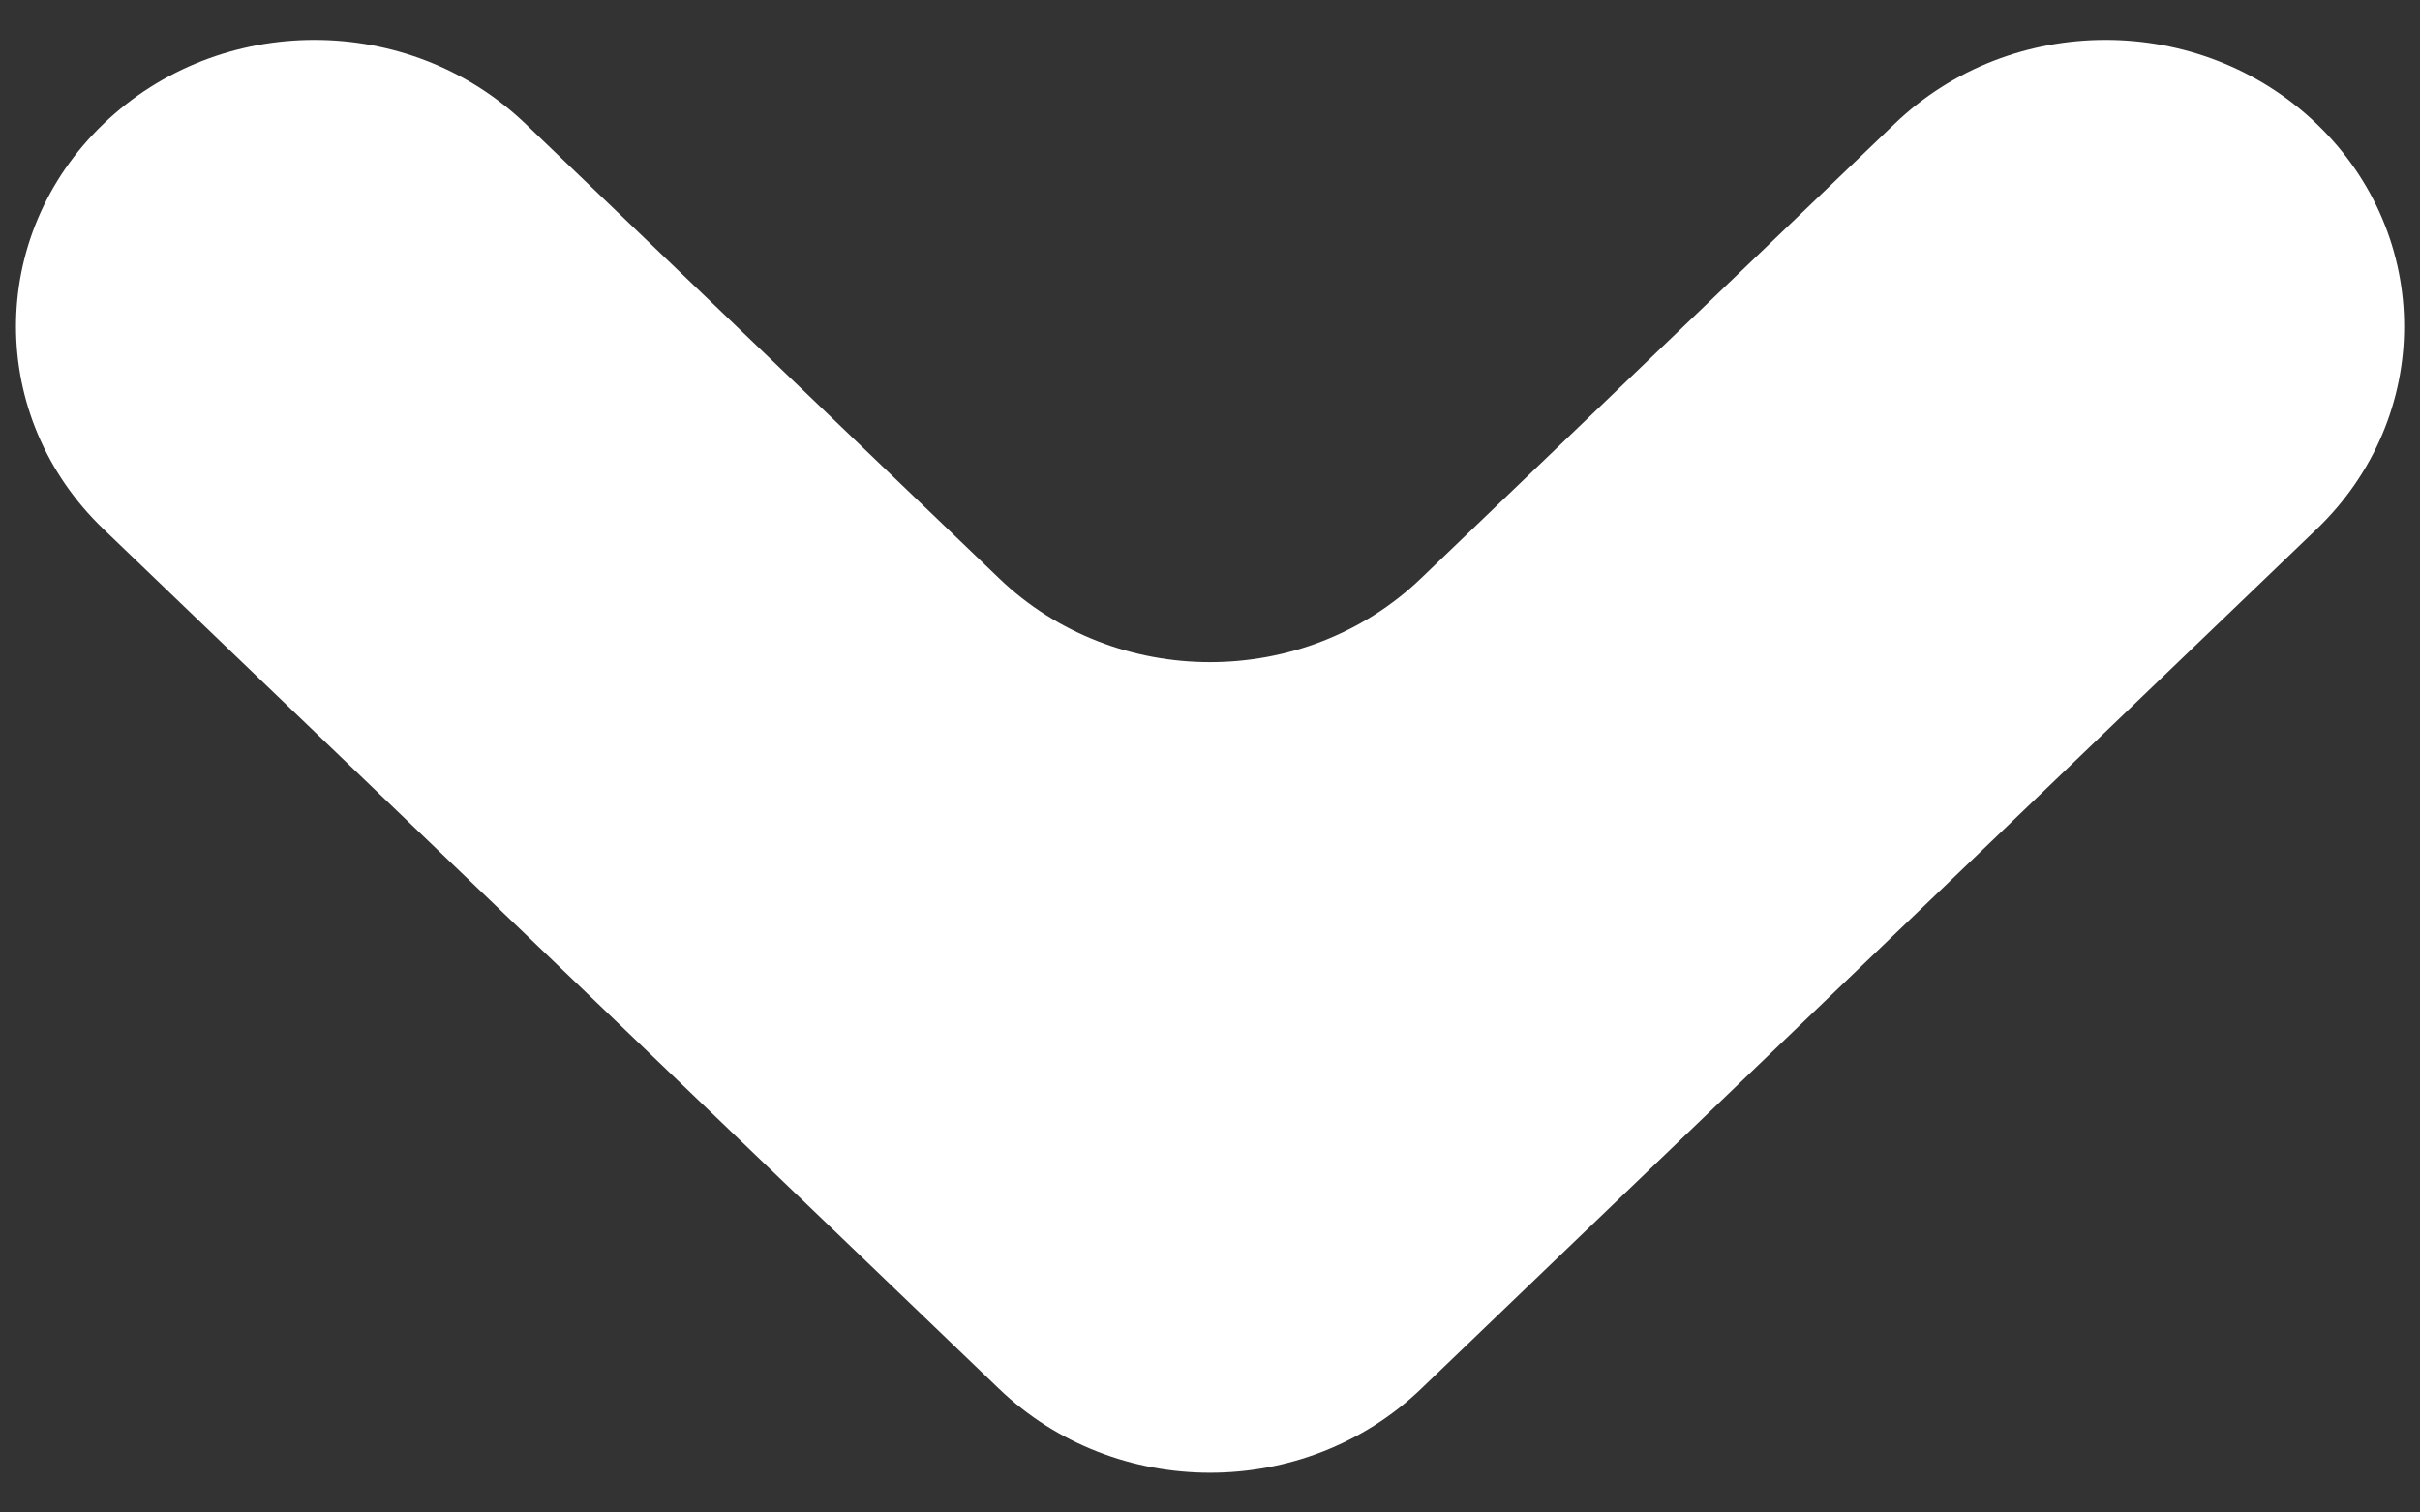 <svg width="16" height="10" viewBox="0 0 16 10" fill="none" xmlns="http://www.w3.org/2000/svg">
<rect x="0" y="0" width="16" height="10" fill="#333333" stroke="none"/>
<path fill-rule="evenodd" clip-rule="evenodd" d="M0.684 0.819C1.454 0.079 2.704 0.079 3.475 0.819L6.605 3.823C7.375 4.563 8.625 4.563 9.396 3.823L12.526 0.819C13.296 0.079 14.546 0.079 15.317 0.819C16.088 1.559 16.088 2.758 15.317 3.498L9.396 9.182C8.625 9.922 7.375 9.922 6.605 9.182L0.684 3.498C-0.087 2.758 -0.087 1.559 0.684 0.819Z" fill="white"/>
</svg>
